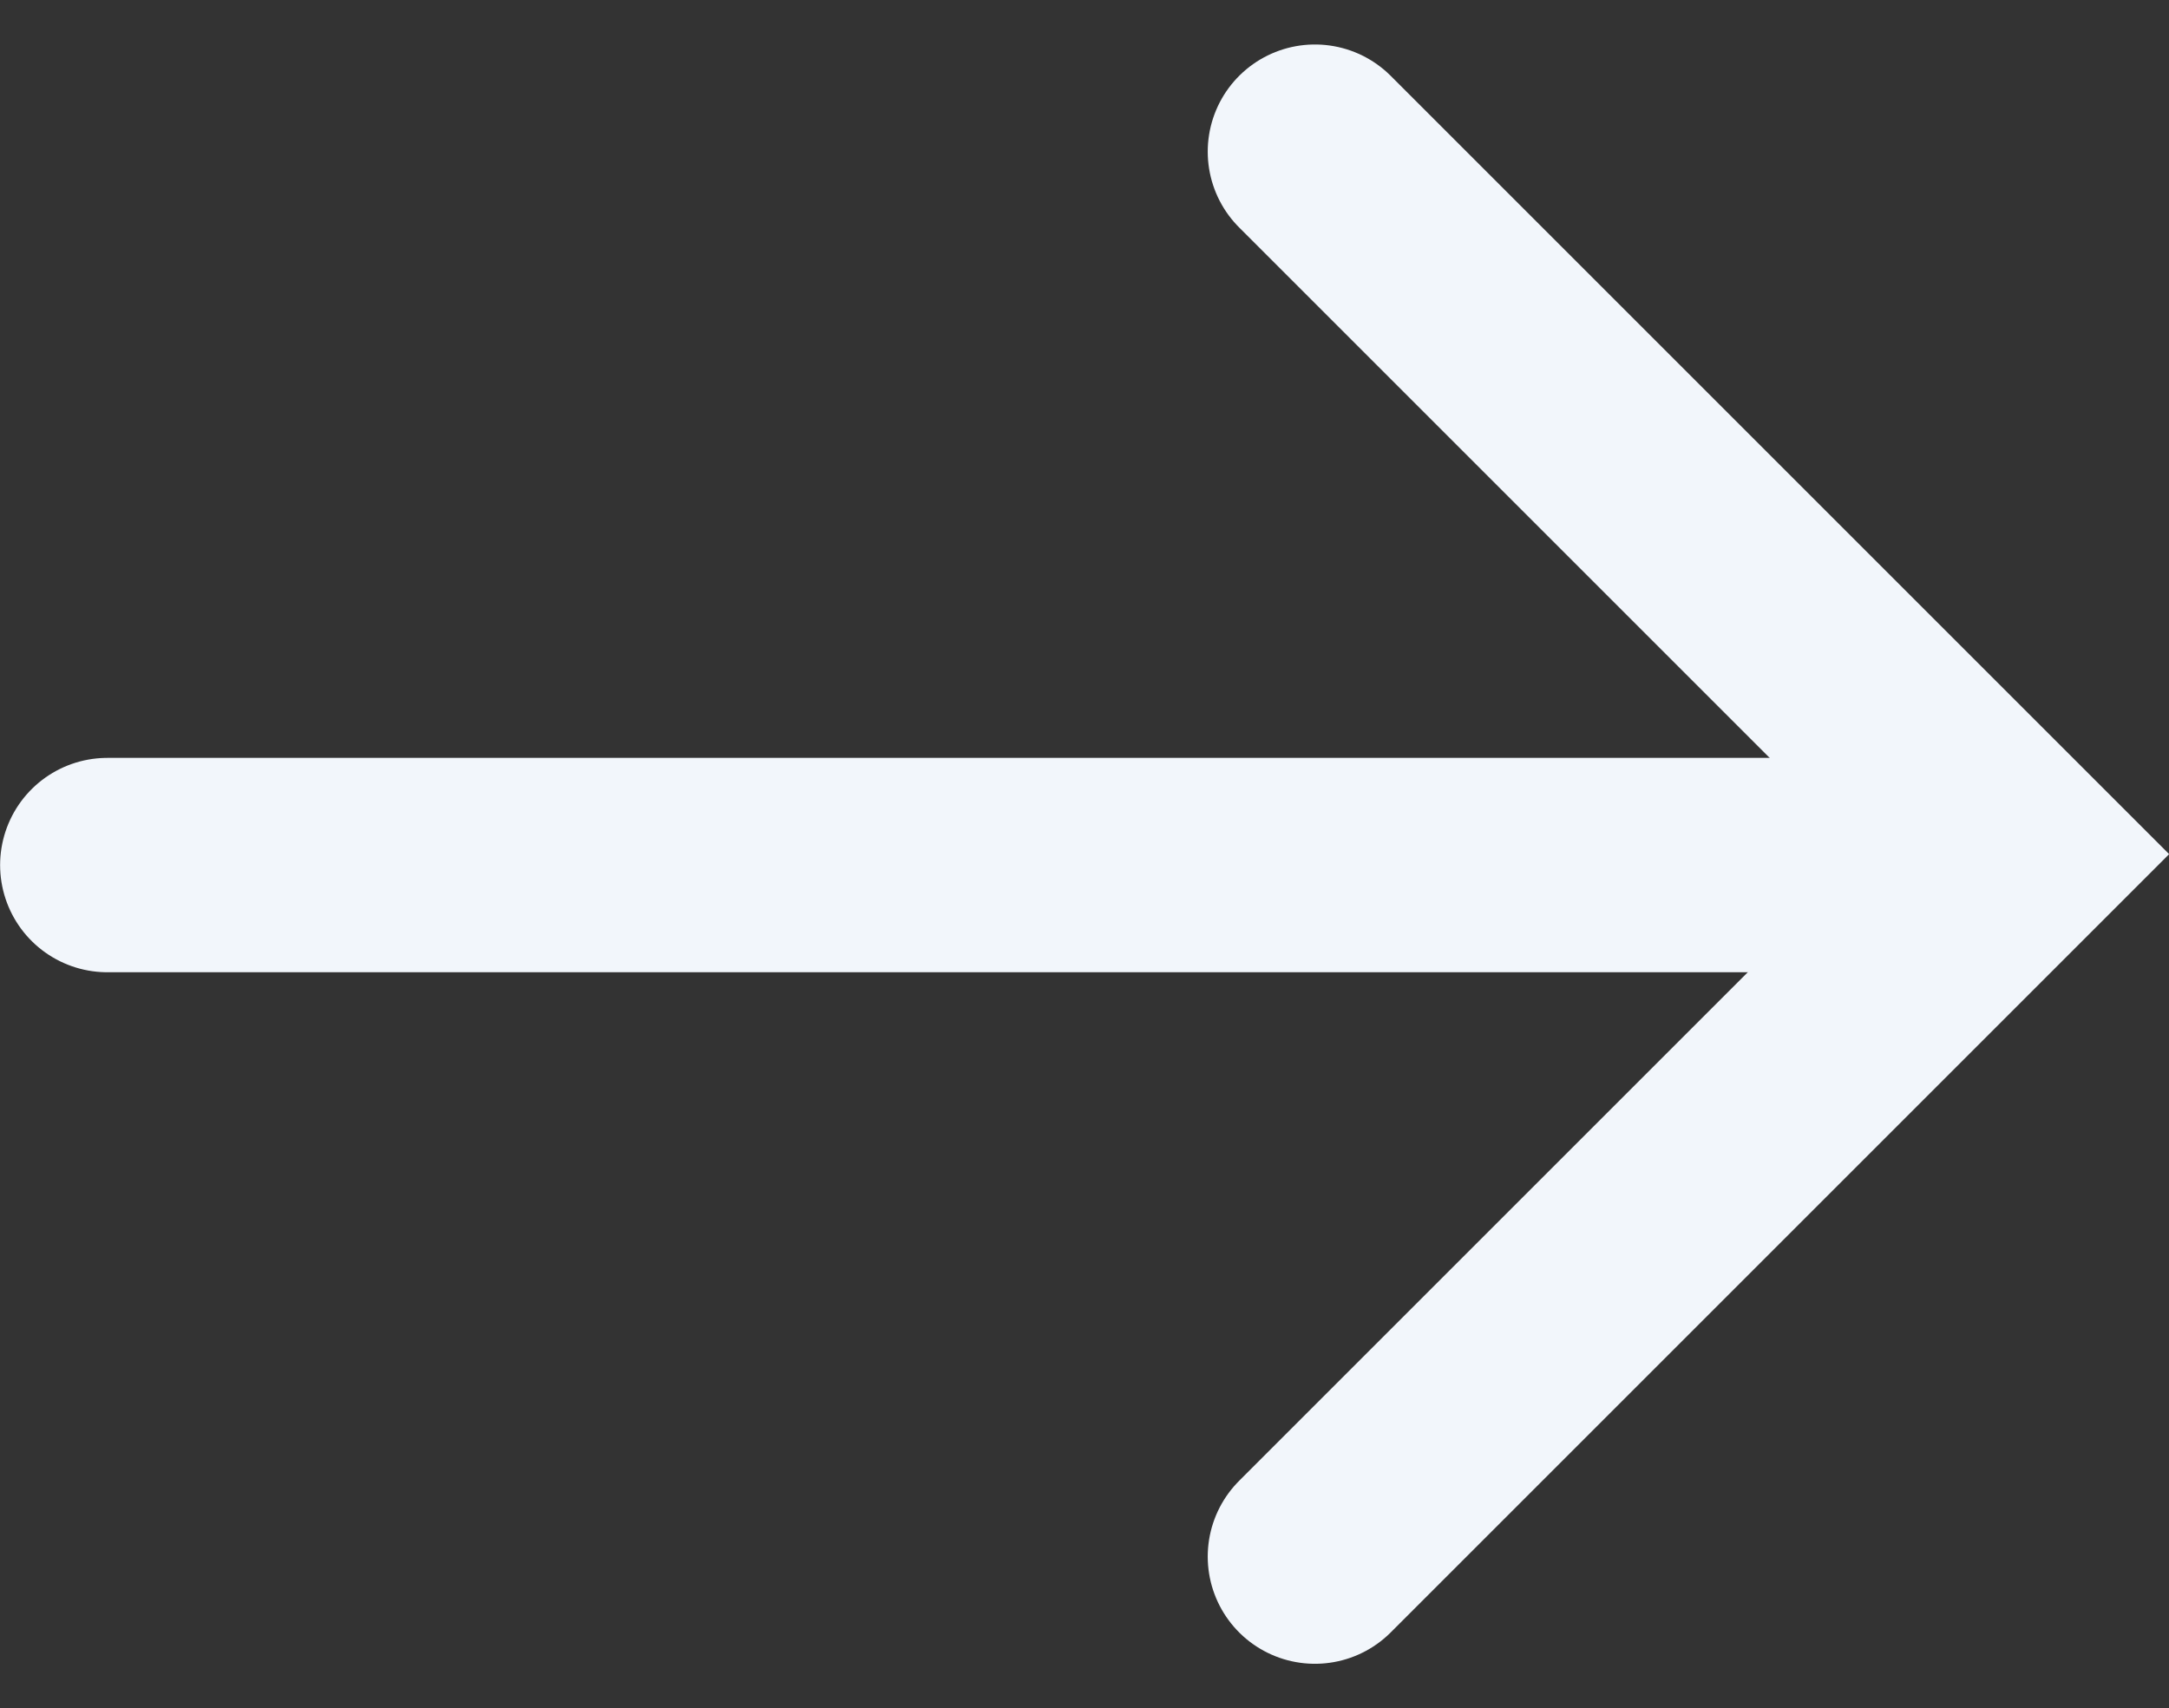 <svg xmlns="http://www.w3.org/2000/svg" width="20.233" height="15.936" viewBox="0 0 20.233 15.936"><rect x="0" y="0" width="20.233" height="15.936" fill="#333333" stroke="none"/><g transform="translate(-1138.57 -107.585)"><line x2="17.409" transform="translate(1139.571 115.656)" fill="none" stroke="#f2f6fb" stroke-linecap="round" stroke-width="2"/><path d="M-198.5,1319.632l6.554,6.554-6.554,6.554" transform="translate(1349.336 -1210.632)" fill="none" stroke="#f2f6fb" stroke-linecap="round" stroke-width="2"/></g></svg>